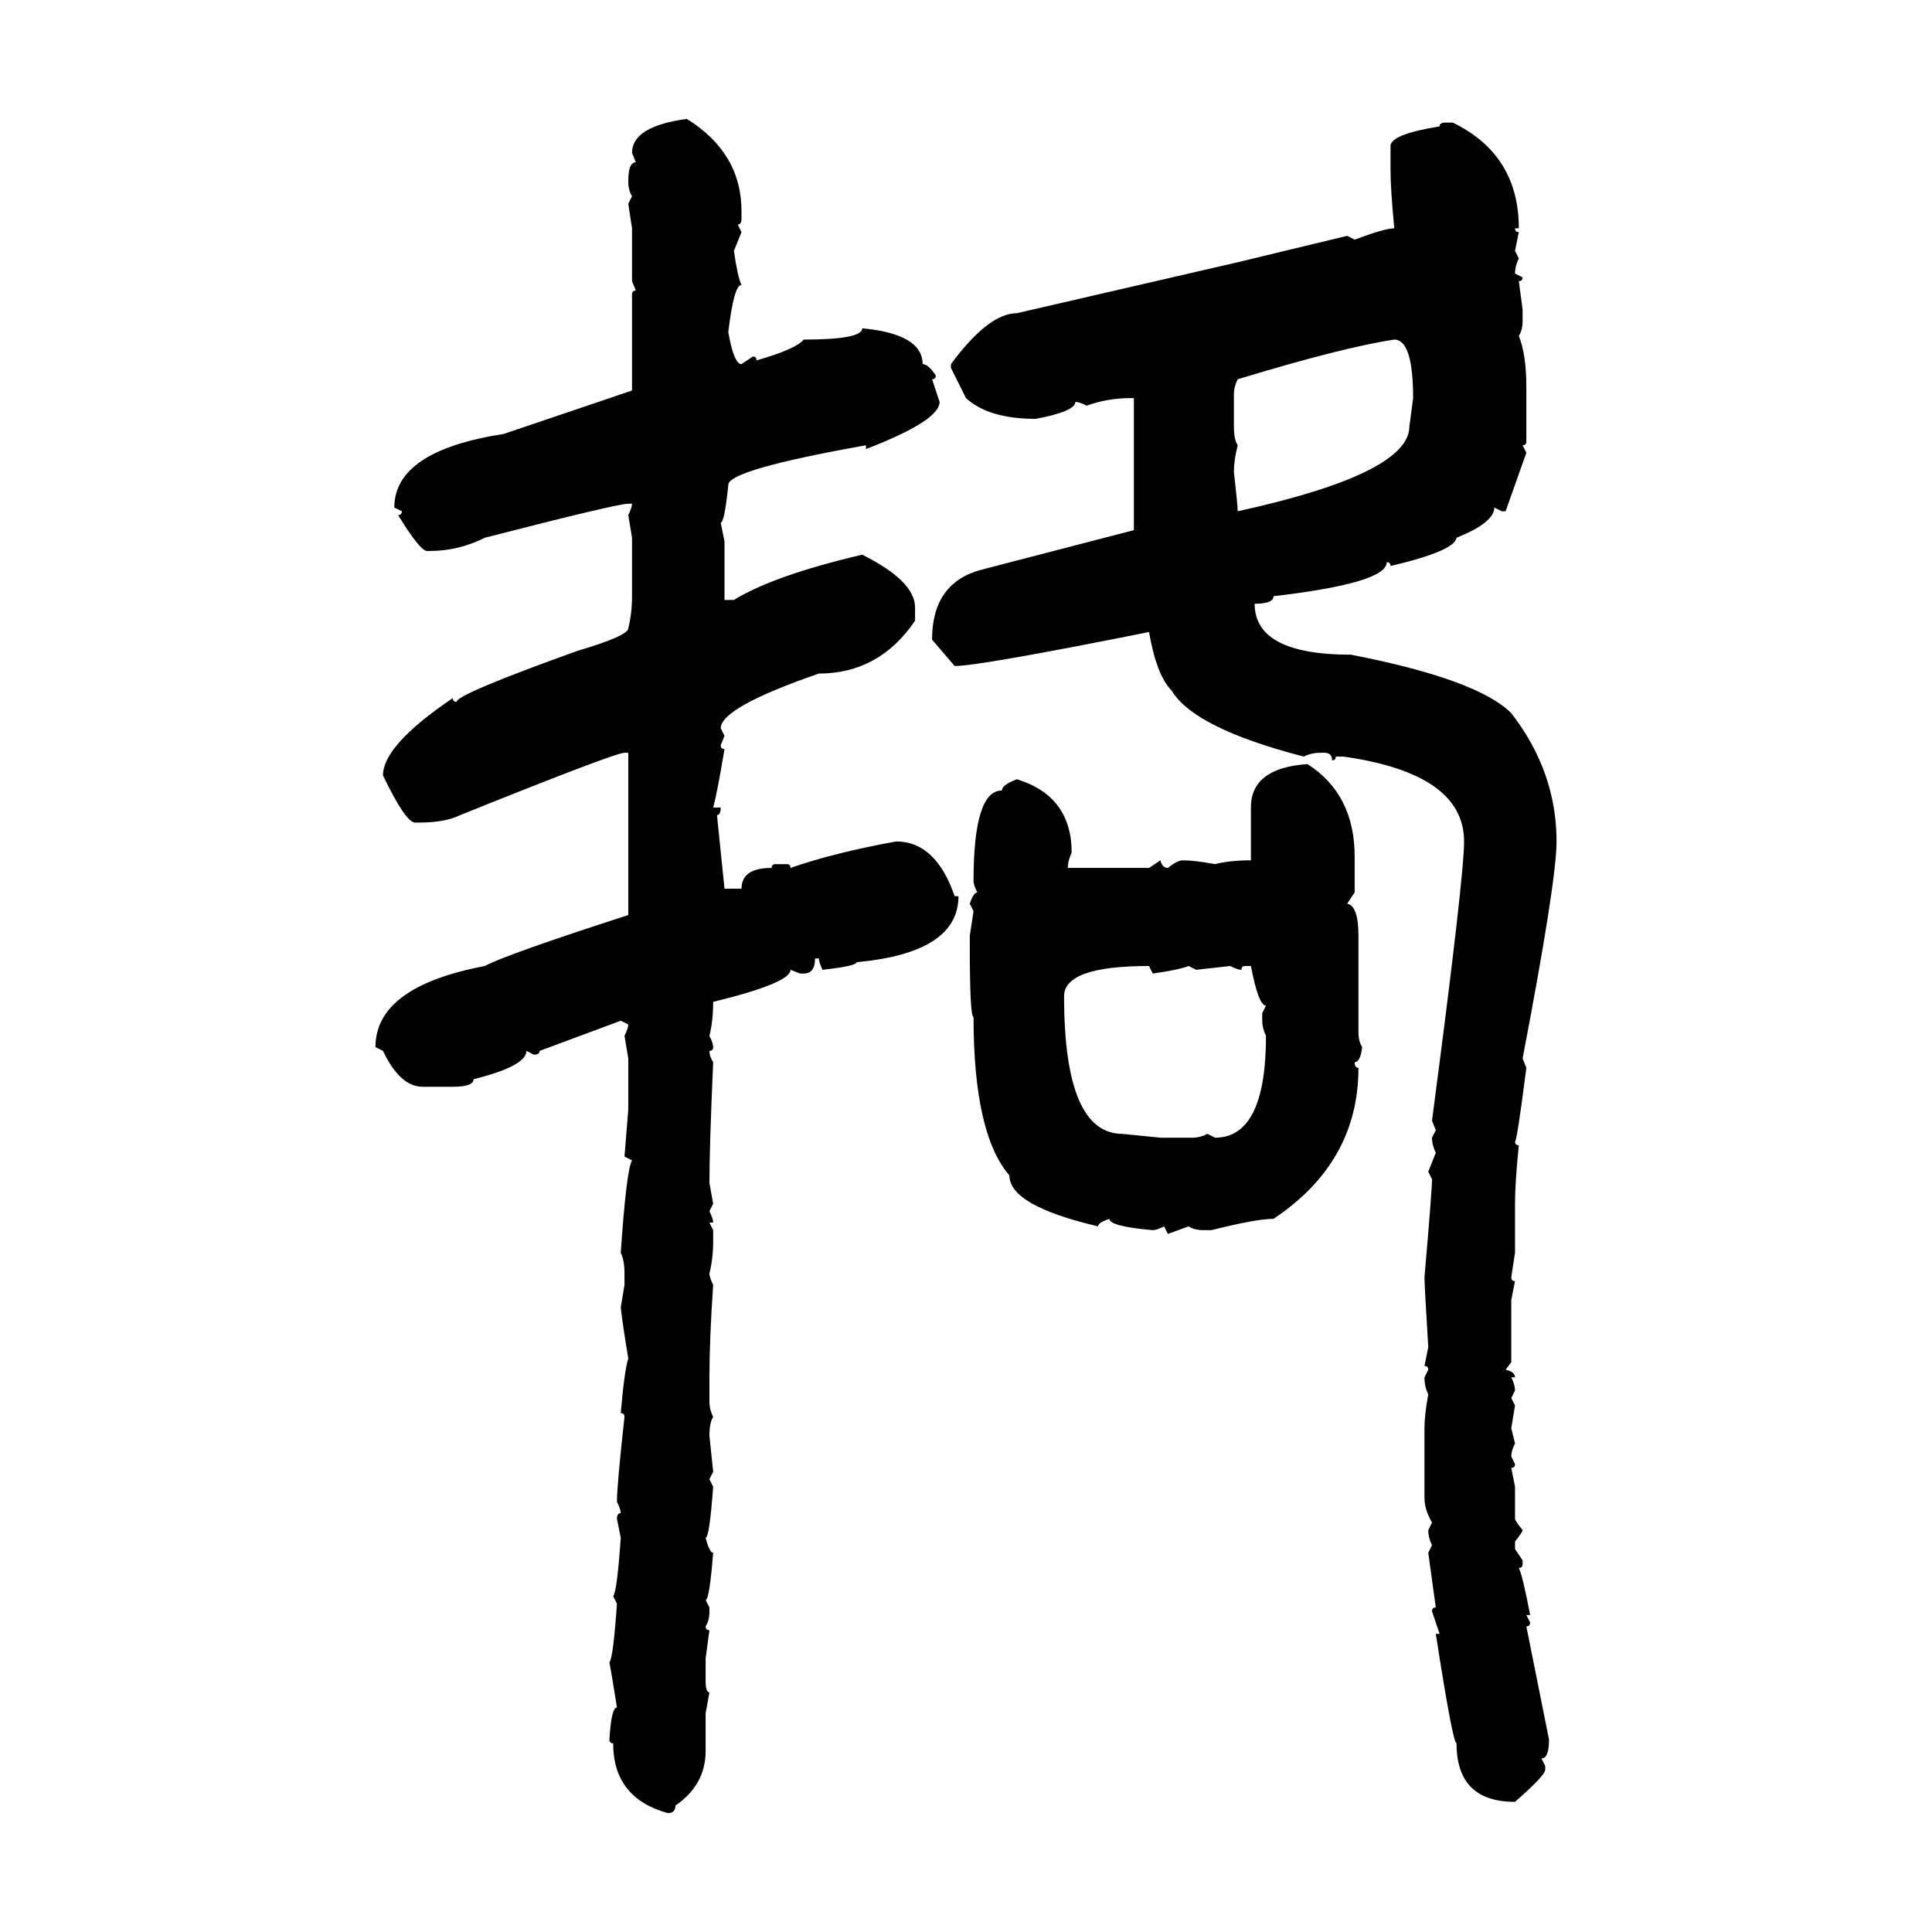 <svg xmlns="http://www.w3.org/2000/svg" xmlns:xlink="http://www.w3.org/1999/xlink" width="300" height="300"><path d="M106.64 18.46L106.64 18.46Q115.14 23.73 115.14 32.81L115.14 32.81L115.14 33.98Q115.14 34.86 114.55 34.86L114.55 34.86L115.14 36.04L113.96 38.96Q114.55 43.07 115.14 44.24L115.14 44.24Q113.96 44.24 113.09 51.56L113.09 51.56Q113.96 56.54 115.14 56.54L115.14 56.54L116.89 55.37Q117.48 55.37 117.48 55.96L117.48 55.96Q123.63 54.20 124.80 52.73L124.80 52.73Q133.89 52.73 133.89 50.98L133.89 50.98Q143.26 51.86 143.26 56.54L143.26 56.54Q144.14 56.54 145.31 58.30L145.31 58.30Q145.31 58.89 144.73 58.89L144.73 58.89L145.90 62.40Q145.90 65.33 134.47 69.73L134.47 69.73L134.47 69.14Q113.09 72.95 113.09 75.29L113.09 75.29Q112.50 81.15 111.91 81.15L111.91 81.15L112.50 84.08L112.50 93.16L113.96 93.16Q120.12 89.36 133.89 86.13L133.89 86.13Q142.09 90.23 142.09 94.34L142.09 94.34L142.09 96.39Q136.52 104.59 127.15 104.59L127.15 104.59Q111.91 109.86 111.91 113.09L111.91 113.09L112.50 114.26L111.91 115.72Q111.91 116.31 112.50 116.31L112.50 116.31Q111.33 123.34 110.74 125.39L110.74 125.39L111.91 125.39Q111.91 126.56 111.33 126.56L111.33 126.56L112.50 137.99L115.14 137.99Q115.14 134.77 119.82 134.77L119.82 134.77Q119.82 134.18 120.41 134.18L120.41 134.18L122.17 134.18Q122.75 134.18 122.75 134.77L122.75 134.77Q129.49 132.42 139.16 130.66L139.16 130.66Q145.31 130.66 148.24 139.16L148.24 139.16L148.83 139.16Q148.83 147.95 133.01 149.41L133.01 149.41Q133.01 150 127.73 150.59L127.73 150.59Q127.15 149.41 127.15 148.83L127.15 148.83L126.56 148.83Q126.56 151.17 124.80 151.17L124.80 151.17L124.22 151.17L122.75 150.59Q122.75 152.64 110.74 155.57L110.74 155.57Q110.74 158.50 110.16 160.84L110.16 160.84Q110.74 162.01 110.74 162.60L110.74 162.60Q110.74 163.18 110.16 163.18L110.16 163.18Q110.16 164.06 110.74 164.94L110.74 164.94Q110.16 178.13 110.16 183.69L110.16 183.69L110.74 186.91L110.16 188.09Q110.74 189.26 110.74 189.84L110.74 189.84L110.16 189.84L110.74 191.02L110.74 192.77Q110.74 195.41 110.16 197.75L110.16 197.75Q110.16 198.34 110.74 199.51L110.74 199.51Q110.16 208.01 110.16 213.87L110.16 213.87L110.16 217.68Q110.16 218.85 110.74 220.02L110.74 220.02Q110.16 220.90 110.16 222.95L110.16 222.95L110.74 228.52L110.16 229.69L110.74 230.86Q110.16 238.77 109.57 238.77L109.57 238.77Q110.16 241.11 110.74 241.11L110.74 241.11Q110.16 248.44 109.57 248.44L109.57 248.44L110.16 249.61L110.16 250.20Q110.16 251.66 109.57 252.54L109.57 252.54Q109.57 253.13 110.16 253.13L110.16 253.13L109.57 257.52L109.57 261.04Q109.57 262.79 110.16 262.79L110.16 262.79L109.57 266.02L109.57 271.88Q109.57 277.15 104.88 280.37L104.88 280.37Q104.88 281.54 103.71 281.54L103.71 281.54Q95.21 279.20 95.21 270.70L95.21 270.70Q94.63 270.70 94.63 270.12L94.63 270.12Q94.92 265.14 95.80 265.14L95.80 265.14Q94.92 259.57 94.63 258.11L94.63 258.11Q95.21 257.52 95.80 249.02L95.80 249.02L95.21 247.85Q95.80 247.27 96.39 238.77L96.39 238.77L95.80 235.84Q95.80 234.96 96.39 234.96L96.39 234.96Q96.39 234.38 95.80 233.20L95.80 233.20Q95.80 230.57 96.97 220.02L96.97 220.02Q96.97 219.43 96.39 219.43L96.39 219.43Q96.97 212.70 97.56 210.94L97.56 210.94Q96.68 205.66 96.39 203.03L96.39 203.03L96.97 199.51L96.97 197.75Q96.97 195.70 96.39 194.53L96.39 194.53Q97.27 181.64 98.14 180.18L98.14 180.18L96.97 179.59L97.56 172.27L97.56 164.36L96.97 160.84Q97.56 159.67 97.56 159.08L97.56 159.08L96.39 158.50L83.79 163.18Q83.79 163.77 82.91 163.77L82.91 163.77L81.74 163.18Q81.74 165.53 73.54 167.58L73.54 167.58Q73.54 168.75 70.31 168.75L70.31 168.75L65.63 168.75Q62.11 168.75 59.47 163.18L59.47 163.18L58.30 162.60Q58.30 153.22 75.29 150L75.29 150Q78.52 148.24 97.56 142.09L97.56 142.09L97.56 116.89L96.97 116.89Q95.51 116.89 71.48 126.56L71.48 126.56Q69.14 127.73 65.04 127.73L65.04 127.73L64.45 127.73Q62.99 127.73 59.47 120.41L59.47 120.41Q59.47 115.72 70.31 108.40L70.31 108.40Q70.31 108.98 70.90 108.98L70.90 108.98Q70.90 107.81 89.65 101.07L89.65 101.07Q97.56 98.73 97.56 97.56L97.56 97.56Q98.14 95.21 98.14 92.58L98.14 92.58L98.14 83.50L97.56 79.98Q98.14 78.81 98.14 78.22L98.14 78.22L97.56 78.22Q95.80 78.22 75.29 83.50L75.29 83.50Q71.19 85.55 66.80 85.55L66.80 85.55L66.21 85.55Q65.04 85.25 61.82 79.98L61.82 79.98Q62.40 79.98 62.40 79.39L62.40 79.39L61.23 78.81Q61.23 70.02 78.22 67.38L78.22 67.38L98.14 60.64L98.14 45.70Q98.14 45.12 98.73 45.12L98.73 45.12L98.14 43.65L98.14 35.45L97.56 31.64L98.14 30.47Q97.56 29.59 97.56 28.13L97.56 28.13Q97.56 25.20 98.73 25.20L98.73 25.20L98.14 23.73Q98.14 19.63 106.64 18.46ZM224.41 19.04L224.41 19.04L225.59 19.04Q235.84 24.02 235.84 35.45L235.84 35.45L235.25 35.45Q235.25 36.04 235.84 36.04L235.84 36.04L235.25 38.96L235.84 40.14Q235.25 41.31 235.25 42.48L235.25 42.48L236.43 43.07Q236.43 43.65 235.84 43.65L235.84 43.65L236.43 48.05L236.43 49.80Q236.43 51.27 235.84 52.15L235.84 52.15Q237.01 55.08 237.01 60.06L237.01 60.06L237.01 68.55Q237.01 69.14 236.43 69.14L236.43 69.14L237.01 70.31L233.79 79.39L233.20 79.39L232.03 78.81Q232.03 81.15 226.17 83.50L226.17 83.50Q225.88 85.55 215.92 87.89L215.92 87.89Q215.92 87.30 215.33 87.30L215.33 87.30Q215.33 90.53 197.75 92.58L197.75 92.58Q197.75 93.75 194.82 93.75L194.82 93.75Q194.82 101.66 209.77 101.66L209.77 101.66Q229.39 105.47 234.67 110.74L234.67 110.74Q241.70 119.82 241.70 130.66L241.70 130.66Q241.70 136.82 236.43 164.36L236.43 164.36L237.01 165.82Q235.55 177.25 235.25 177.25L235.25 177.25Q235.25 177.83 235.84 177.83L235.84 177.83Q235.25 183.69 235.25 186.91L235.25 186.91L235.25 194.53L234.67 198.34Q234.67 198.93 235.25 198.93L235.25 198.93L234.67 201.86L234.67 211.52L233.79 212.70Q235.25 212.99 235.25 213.87L235.25 213.87L234.67 213.87Q235.25 215.04 235.25 215.92L235.25 215.92L234.67 217.09L235.25 218.26L234.67 221.78L235.25 224.12Q234.67 225.29 234.67 226.17L234.67 226.17L235.25 227.34Q235.25 227.93 234.67 227.93L234.67 227.93L235.25 230.86L235.25 235.84Q235.25 236.13 236.43 237.60L236.43 237.60Q236.43 237.89 235.25 239.36L235.25 239.36L235.25 240.53L236.43 242.29L236.43 242.87Q236.43 243.46 235.84 243.46L235.84 243.46Q236.43 244.63 237.60 250.78L237.60 250.78L237.01 250.78L237.60 251.95Q237.60 252.54 237.01 252.54L237.01 252.54L240.53 270.12Q240.53 273.05 239.36 273.05L239.36 273.05L239.94 274.22L239.94 274.80Q239.94 275.68 235.25 279.79L235.25 279.79Q226.17 279.79 226.17 270.70L226.17 270.70Q225.59 270.70 222.95 253.71L222.95 253.71L223.54 253.71L222.36 250.20Q222.36 249.61 222.95 249.61L222.95 249.61L221.78 241.11L222.36 239.94Q221.78 238.77 221.78 237.60L221.78 237.60L222.36 236.43Q221.19 234.38 221.19 232.62L221.19 232.62L221.19 221.78Q221.19 219.73 221.78 216.50L221.78 216.50Q221.19 215.33 221.19 213.87L221.19 213.87L221.78 212.70Q221.78 212.11 221.19 212.11L221.19 212.11L221.78 209.18Q221.19 199.51 221.19 198.34L221.19 198.34Q222.36 184.86 222.36 183.11L222.36 183.11L221.78 181.93L222.95 179.00Q222.36 177.83 222.36 176.66L222.36 176.66L222.95 175.49L222.36 174.02Q227.34 136.23 227.34 130.66L227.34 130.66Q227.34 120.12 208.59 117.48L208.59 117.48L207.42 117.48Q207.42 118.07 206.84 118.07L206.84 118.07Q206.84 116.89 205.66 116.89L205.66 116.89L205.08 116.89Q203.61 116.89 202.44 117.48L202.44 117.48Q185.45 113.09 181.93 107.23L181.93 107.23Q179.59 104.88 178.42 98.14L178.42 98.14Q152.05 103.42 148.24 103.42L148.24 103.42L144.73 99.32Q144.73 90.53 152.34 88.48L152.34 88.48L176.07 82.32L176.07 61.82L175.49 61.82Q171.97 61.82 168.75 62.99L168.75 62.99Q167.58 62.40 166.99 62.40L166.99 62.40Q166.99 63.87 160.84 65.04L160.84 65.04Q153.52 65.04 150 61.82L150 61.82L147.66 57.13L147.66 56.54Q153.52 48.63 157.91 48.63L157.91 48.63L192.19 40.72L209.18 36.62L210.35 37.21Q215.04 35.45 216.50 35.45L216.50 35.45Q215.92 29.30 215.92 26.37L215.92 26.37L215.92 22.56Q216.21 20.80 223.54 19.63L223.54 19.63Q223.54 19.04 224.41 19.04ZM191.60 61.23L191.60 61.23L191.60 66.21Q191.60 68.26 192.19 69.14L192.19 69.14Q191.60 71.48 191.60 73.24L191.60 73.24Q192.19 78.52 192.19 79.39L192.19 79.39Q218.85 73.54 218.85 66.21L218.85 66.21L219.43 61.82Q219.43 52.73 216.50 52.73L216.50 52.73Q208.59 53.91 192.19 58.89L192.19 58.89Q191.60 60.06 191.60 61.23ZM203.03 118.65L203.03 118.65Q210.35 123.34 210.35 133.01L210.35 133.01L210.35 138.57L209.18 140.33Q210.94 140.63 210.94 145.31L210.94 145.31L210.94 160.25Q210.94 161.72 211.52 162.60L211.52 162.60Q211.23 164.94 210.35 164.94L210.35 164.94Q210.35 165.82 210.94 165.82L210.94 165.82Q210.94 180.47 197.75 189.26L197.75 189.26Q195.12 189.26 188.09 191.02L188.09 191.02L186.91 191.02Q185.45 191.02 184.57 190.43L184.57 190.43L181.35 191.60L180.76 190.43Q179.59 191.02 179.00 191.02L179.00 191.02Q172.27 190.43 172.27 189.26L172.27 189.26Q170.51 189.84 170.51 190.43L170.51 190.43Q156.74 187.21 156.74 182.52L156.74 182.52Q151.17 176.07 151.17 157.91L151.17 157.91Q150.59 157.91 150.59 147.07L150.59 147.07L150.59 145.31L151.17 141.50L150.59 140.33Q151.17 138.57 151.76 138.57L151.76 138.57Q151.17 137.40 151.17 136.82L151.17 136.82Q151.17 122.75 155.57 122.75L155.57 122.75Q155.57 121.88 157.91 121.00L157.91 121.00Q166.41 123.63 166.41 132.42L166.41 132.42Q165.82 133.59 165.82 134.77L165.82 134.77L178.42 134.77L180.18 133.59Q180.47 134.77 181.35 134.77L181.35 134.77Q182.81 133.59 183.69 133.59L183.69 133.59Q185.45 133.59 188.67 134.18L188.67 134.18Q191.02 133.59 194.24 133.59L194.24 133.59L194.24 125.39Q194.24 119.24 203.03 118.65ZM165.23 154.69L165.23 154.69Q165.23 176.07 174.32 176.07L174.32 176.07L180.18 176.66L185.16 176.66Q186.33 176.66 187.50 176.07L187.50 176.07L188.67 176.66Q196.58 176.66 196.58 160.84L196.58 160.84Q196.00 159.67 196.00 158.50L196.00 158.50L196.00 157.32L196.58 156.15Q195.41 156.15 194.24 150L194.24 150L193.36 150Q192.77 150 192.77 150.59L192.77 150.59Q192.19 150.59 191.02 150L191.02 150L185.74 150.59L184.57 150Q183.11 150.59 179.00 151.17L179.00 151.17L178.42 150Q165.23 150 165.23 154.69Z"/></svg>
